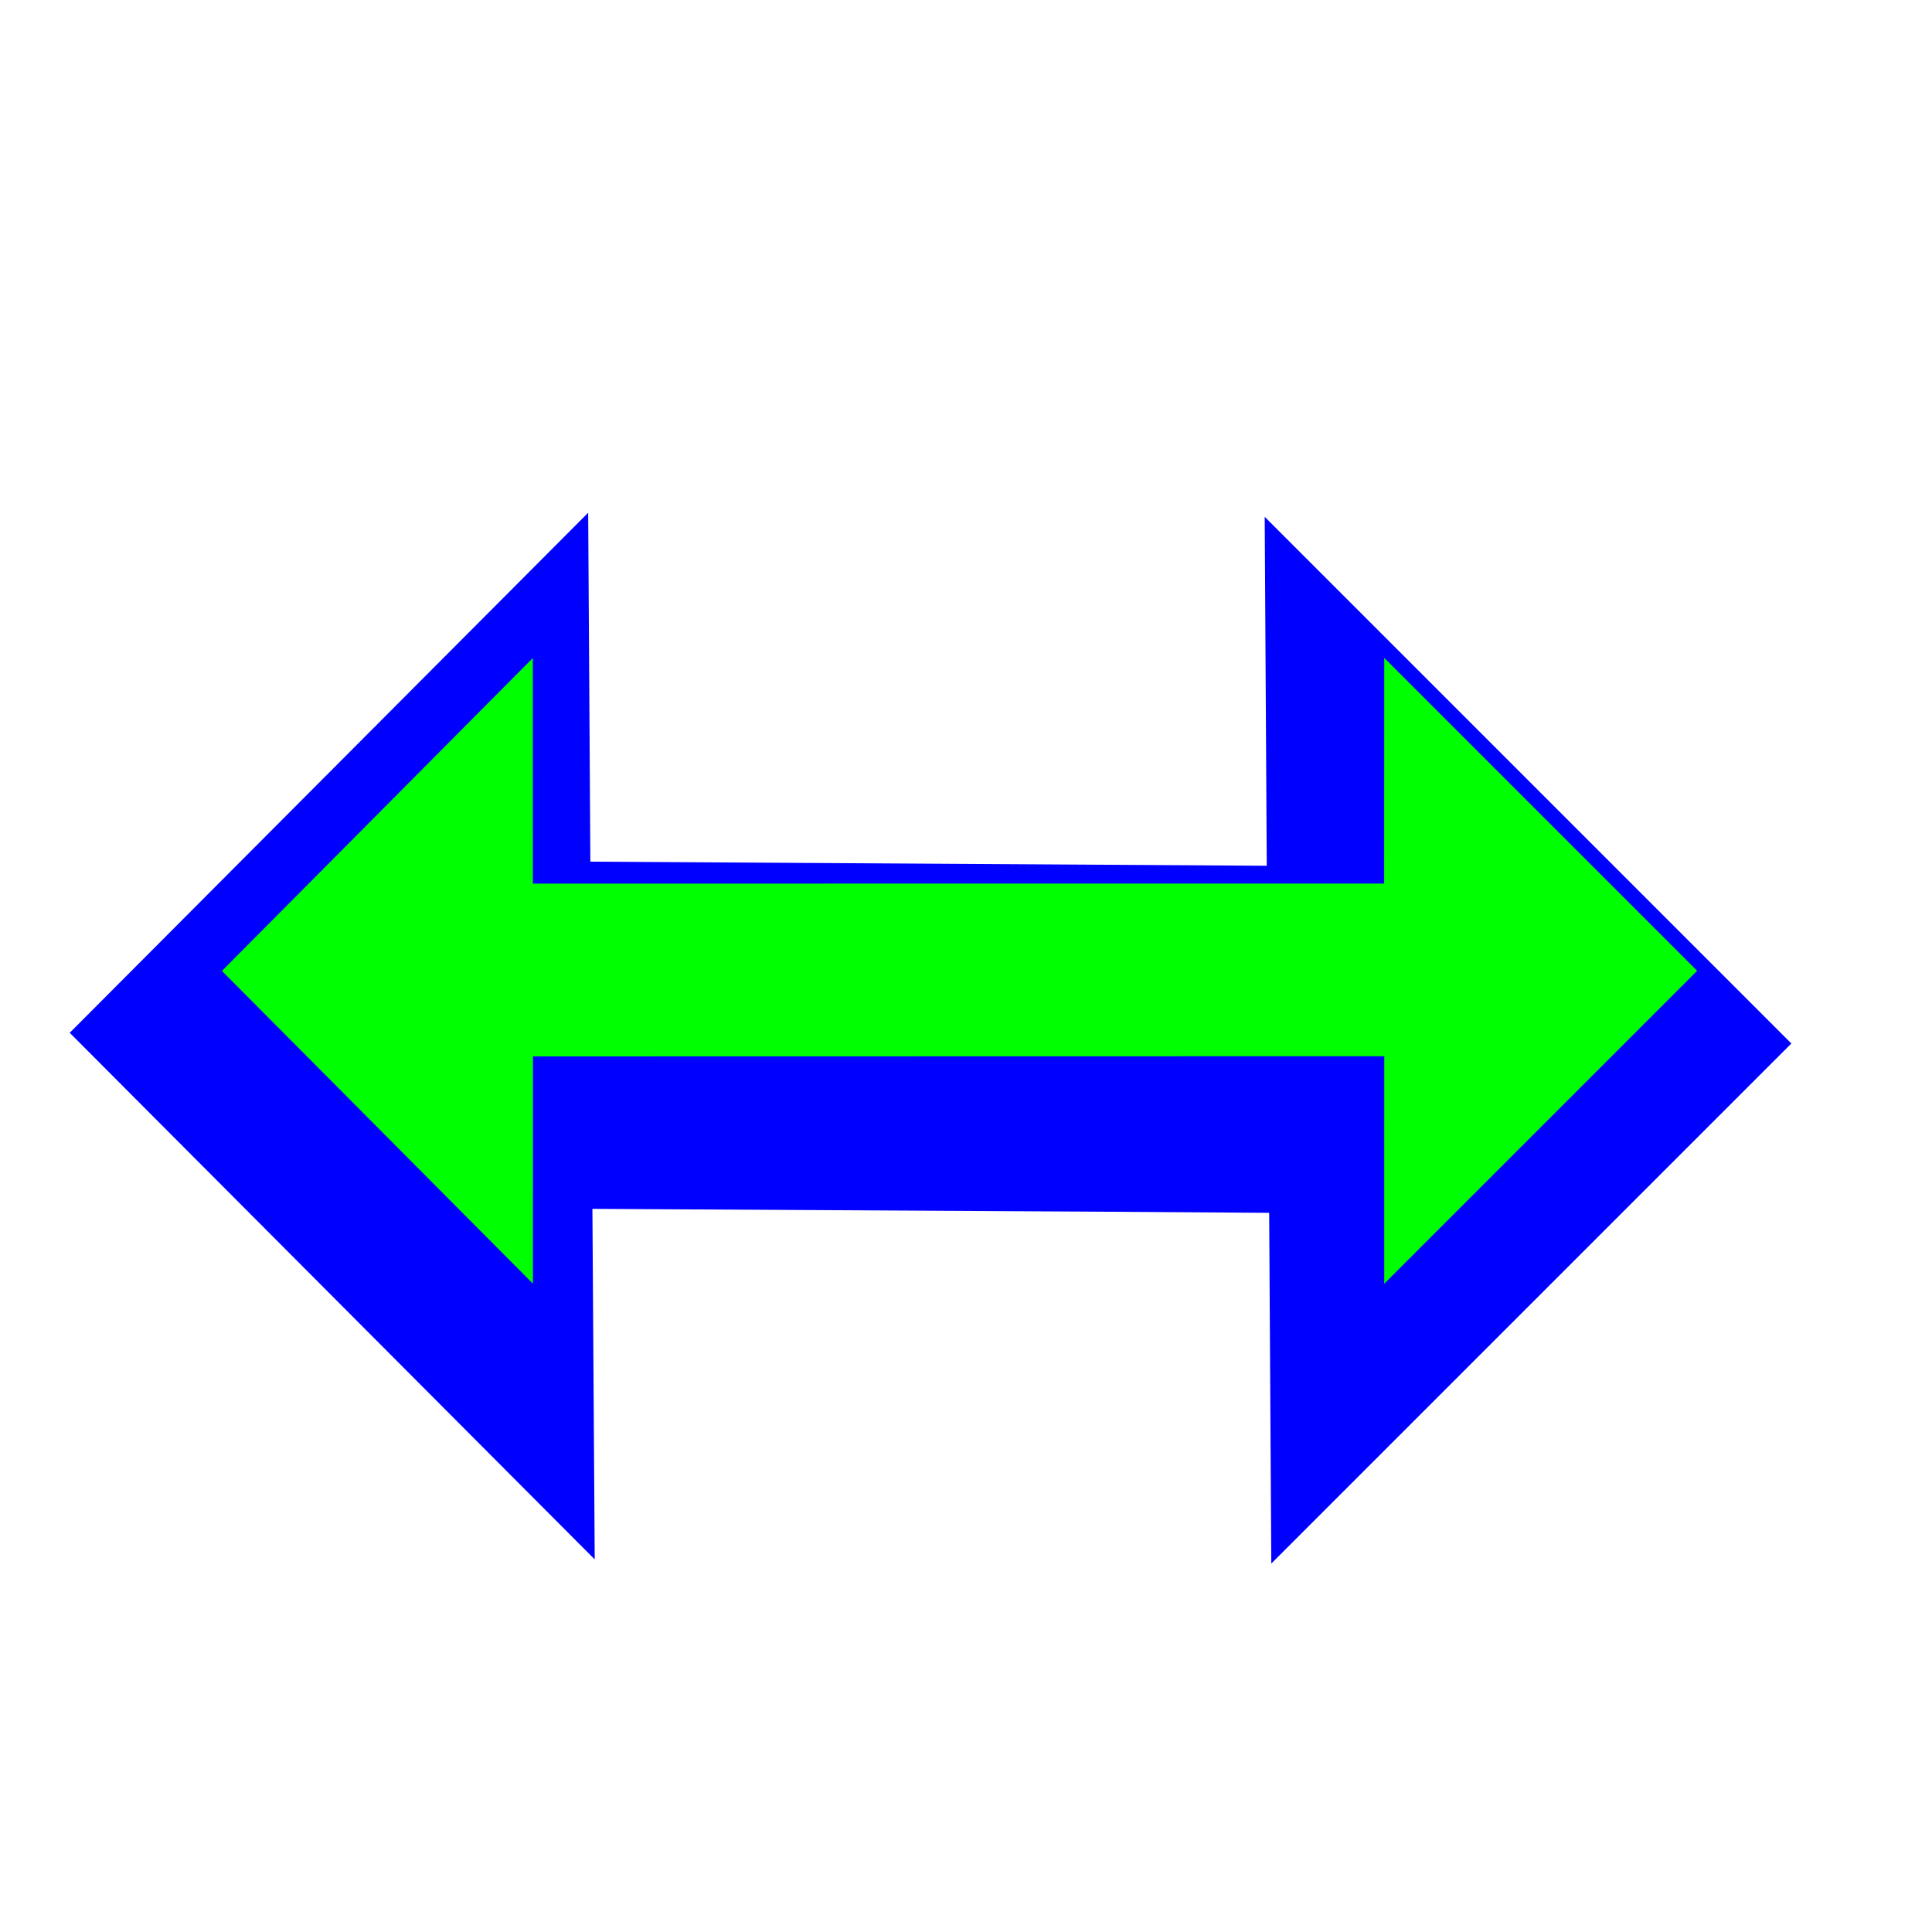 <svg width="257" height="257" viewBox="0 0 257 257" fill="none" xmlns="http://www.w3.org/2000/svg">
<g clip-path="url(#clip0_40_388)">
<g filter="url(#filter0_d_40_388)">
<path fill-rule="evenodd" clip-rule="evenodd" d="M82.371 105.66L82.081 59.244L13.114 128.426L82.951 198.475L82.644 151.846L149.457 152.218L172.669 152.375L172.952 199.029L242.133 129.848L172.074 59.789L172.348 106.205L82.371 105.66Z" fill="#0000FF"/>
</g>
<path fill-rule="evenodd" clip-rule="evenodd" d="M70.88 117.54L70.875 87.536L29.52 129.154L70.889 170.752L70.892 140.527L184.137 140.505L184.133 170.763L225.759 129.137L184.136 87.514L184.124 117.534L70.88 117.54Z" fill="#00FF00"/>
</g>
<defs>
<filter id="filter0_d_40_388" x="-9.926" y="49.004" width="267.42" height="178.185" filterUnits="userSpaceOnUse" color-interpolation-filters="sRGB">
<feFlood flood-opacity="0" result="BackgroundImageFix"/>
<feColorMatrix in="SourceAlpha" type="matrix" values="0 0 0 0 0 0 0 0 0 0 0 0 0 0 0 0 0 0 127 0" result="hardAlpha"/>
<feOffset dx="-3.84" dy="8.96"/>
<feGaussianBlur stdDeviation="9.6"/>
<feColorMatrix type="matrix" values="0 0 0 0 0 0 0 0 0 0 0 0 0 0 0 0 0 0 0.3 0"/>
<feBlend mode="normal" in2="BackgroundImageFix" result="effect1_dropShadow_40_388"/>
<feBlend mode="normal" in="SourceGraphic" in2="effect1_dropShadow_40_388" result="shape"/>
</filter>
<clipPath id="clip0_40_388">
<rect width="256" height="256" fill="white" transform="translate(0.1 0.44)"/>
</clipPath>
</defs>
</svg>
